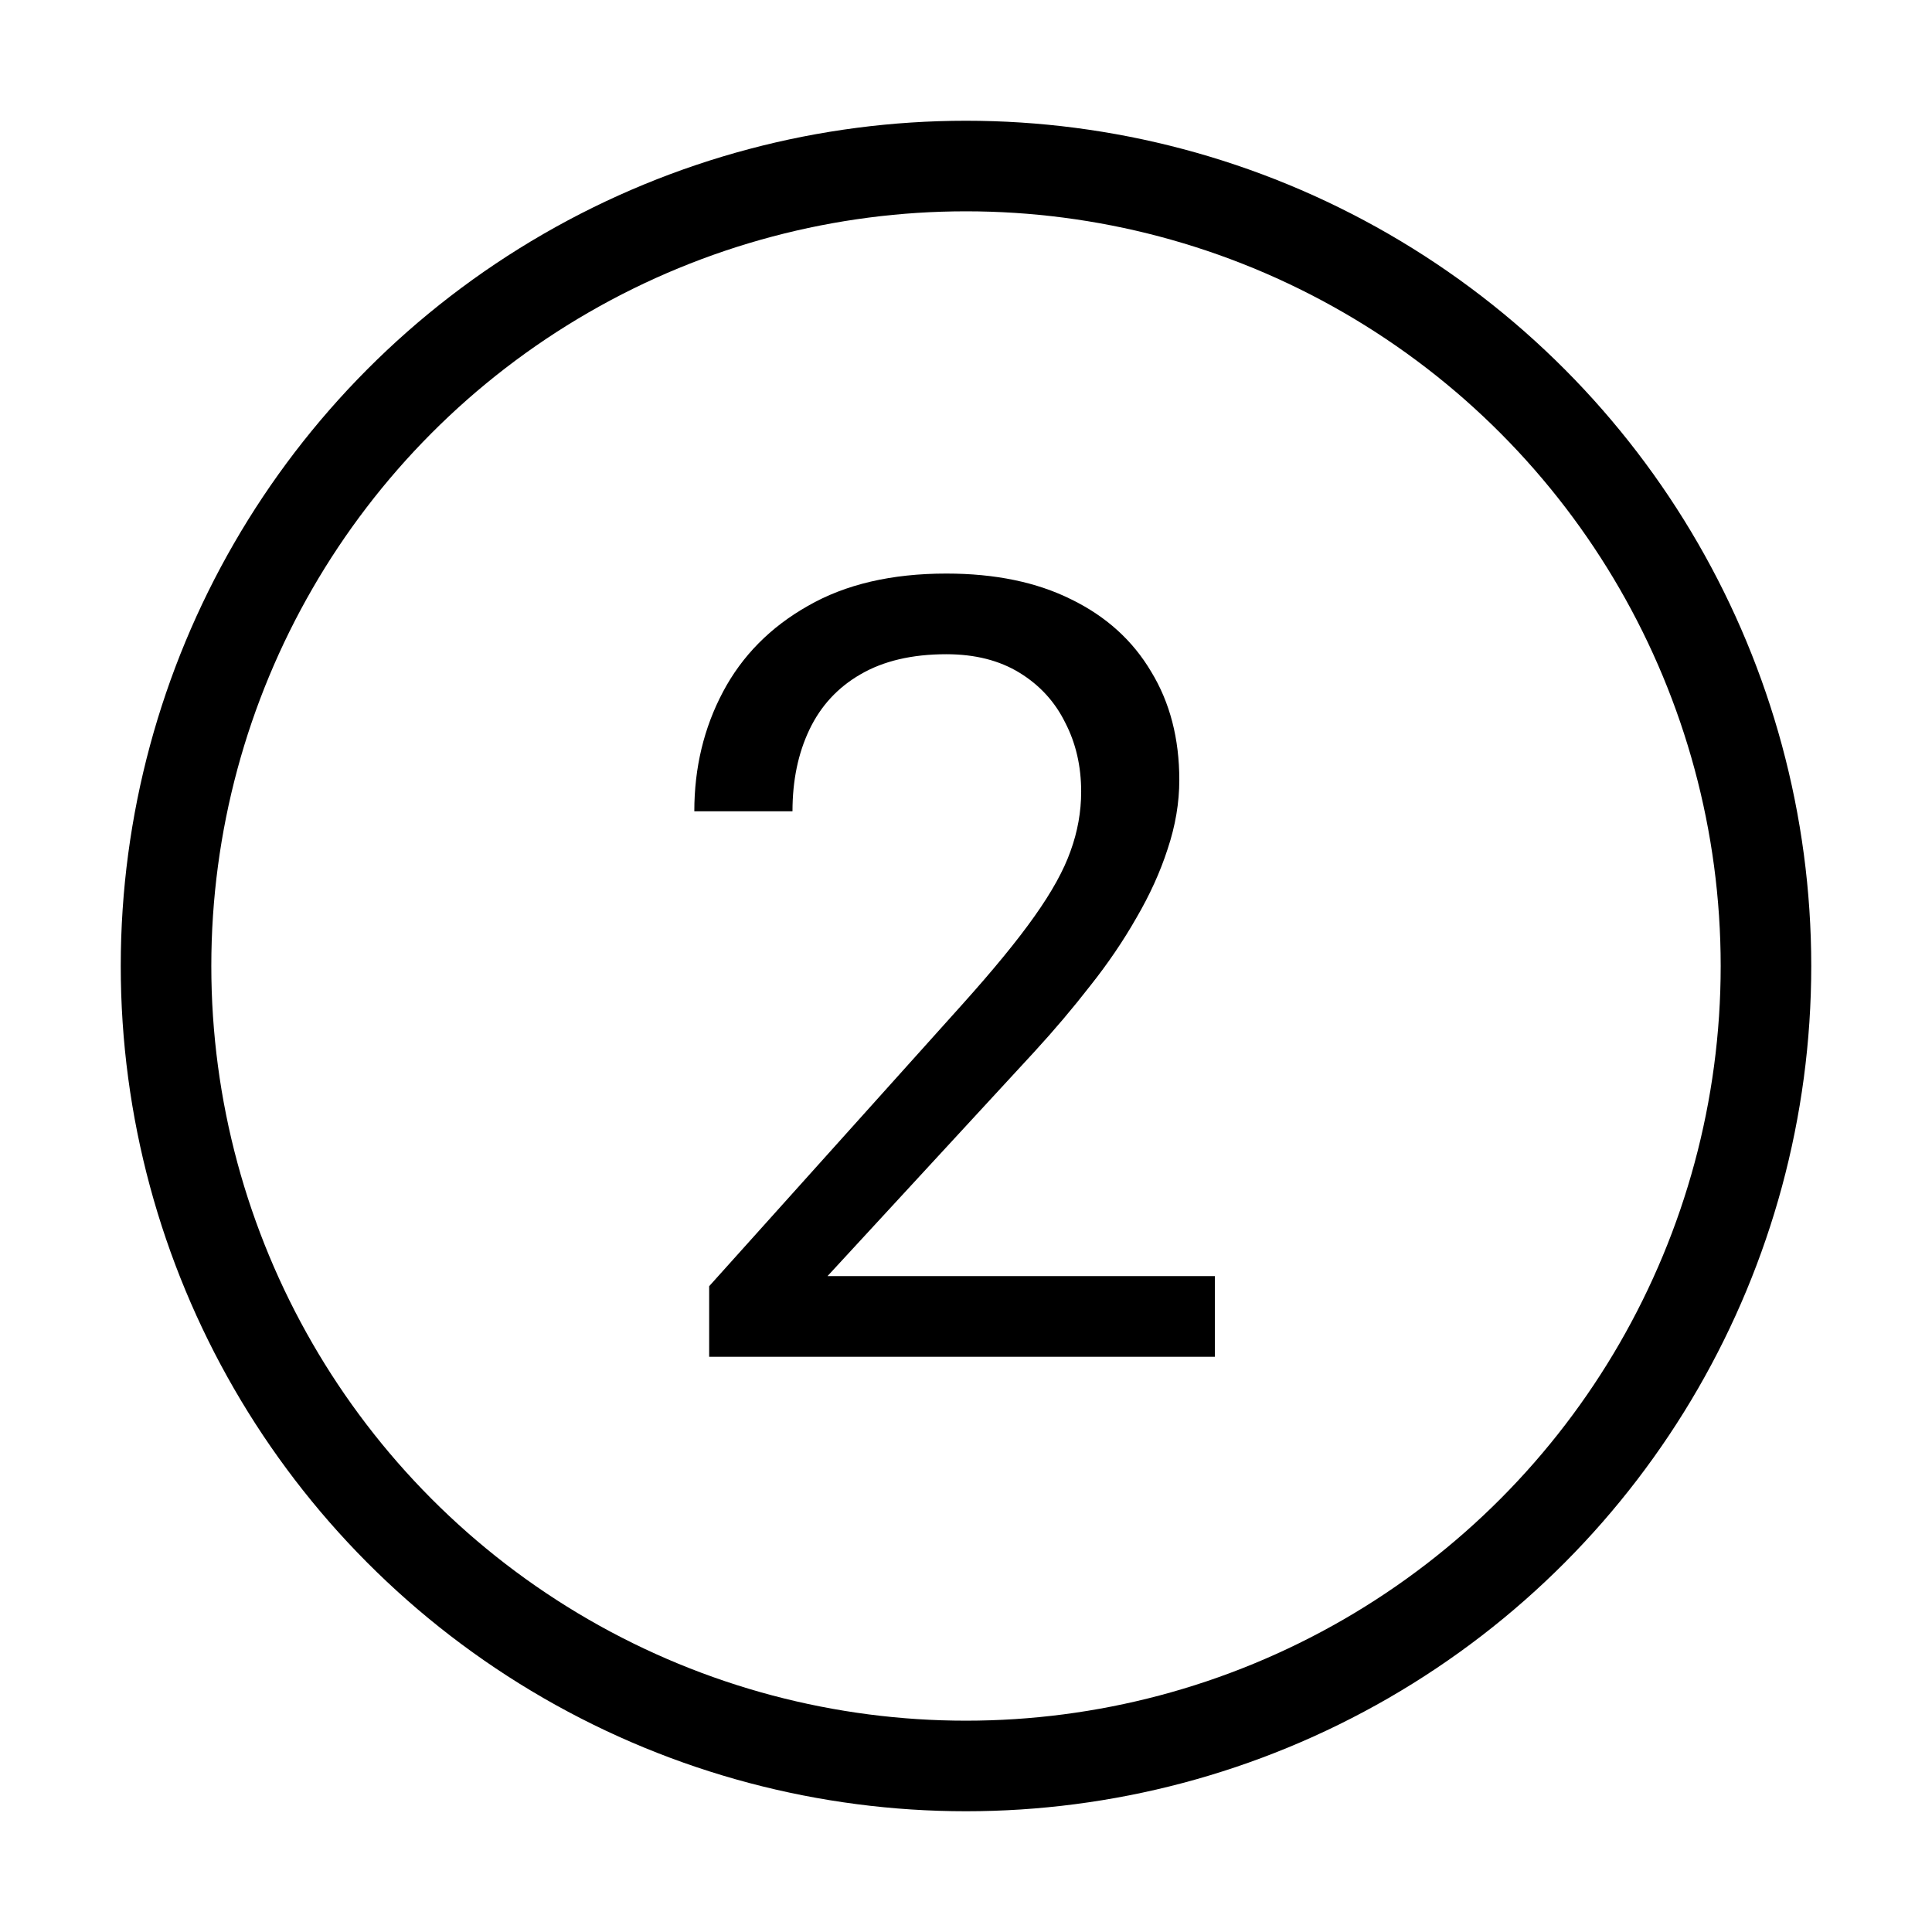 <svg width="64" height="64" viewBox="0 0 64 64" fill="none" xmlns="http://www.w3.org/2000/svg">
<path d="M40.244 42.273V44.945H23.492V42.607L31.877 33.273C32.908 32.125 33.705 31.152 34.268 30.355C34.842 29.547 35.24 28.826 35.463 28.193C35.697 27.549 35.815 26.893 35.815 26.225C35.815 25.381 35.639 24.619 35.287 23.939C34.947 23.248 34.443 22.697 33.775 22.287C33.107 21.877 32.299 21.672 31.35 21.672C30.213 21.672 29.264 21.895 28.502 22.34C27.752 22.773 27.189 23.383 26.814 24.168C26.439 24.953 26.252 25.855 26.252 26.875H23C23 25.434 23.316 24.115 23.949 22.92C24.582 21.725 25.52 20.775 26.762 20.072C28.004 19.357 29.533 19 31.35 19C32.967 19 34.35 19.287 35.498 19.861C36.647 20.424 37.525 21.221 38.135 22.252C38.756 23.271 39.066 24.467 39.066 25.838C39.066 26.588 38.938 27.35 38.68 28.123C38.434 28.885 38.088 29.646 37.643 30.408C37.209 31.17 36.699 31.92 36.113 32.658C35.539 33.397 34.924 34.123 34.268 34.838L27.412 42.273H40.244Z" fill="black"/>
<circle cx="32" cy="32" r="26.5" stroke="black" stroke-width="3"/>
</svg>
